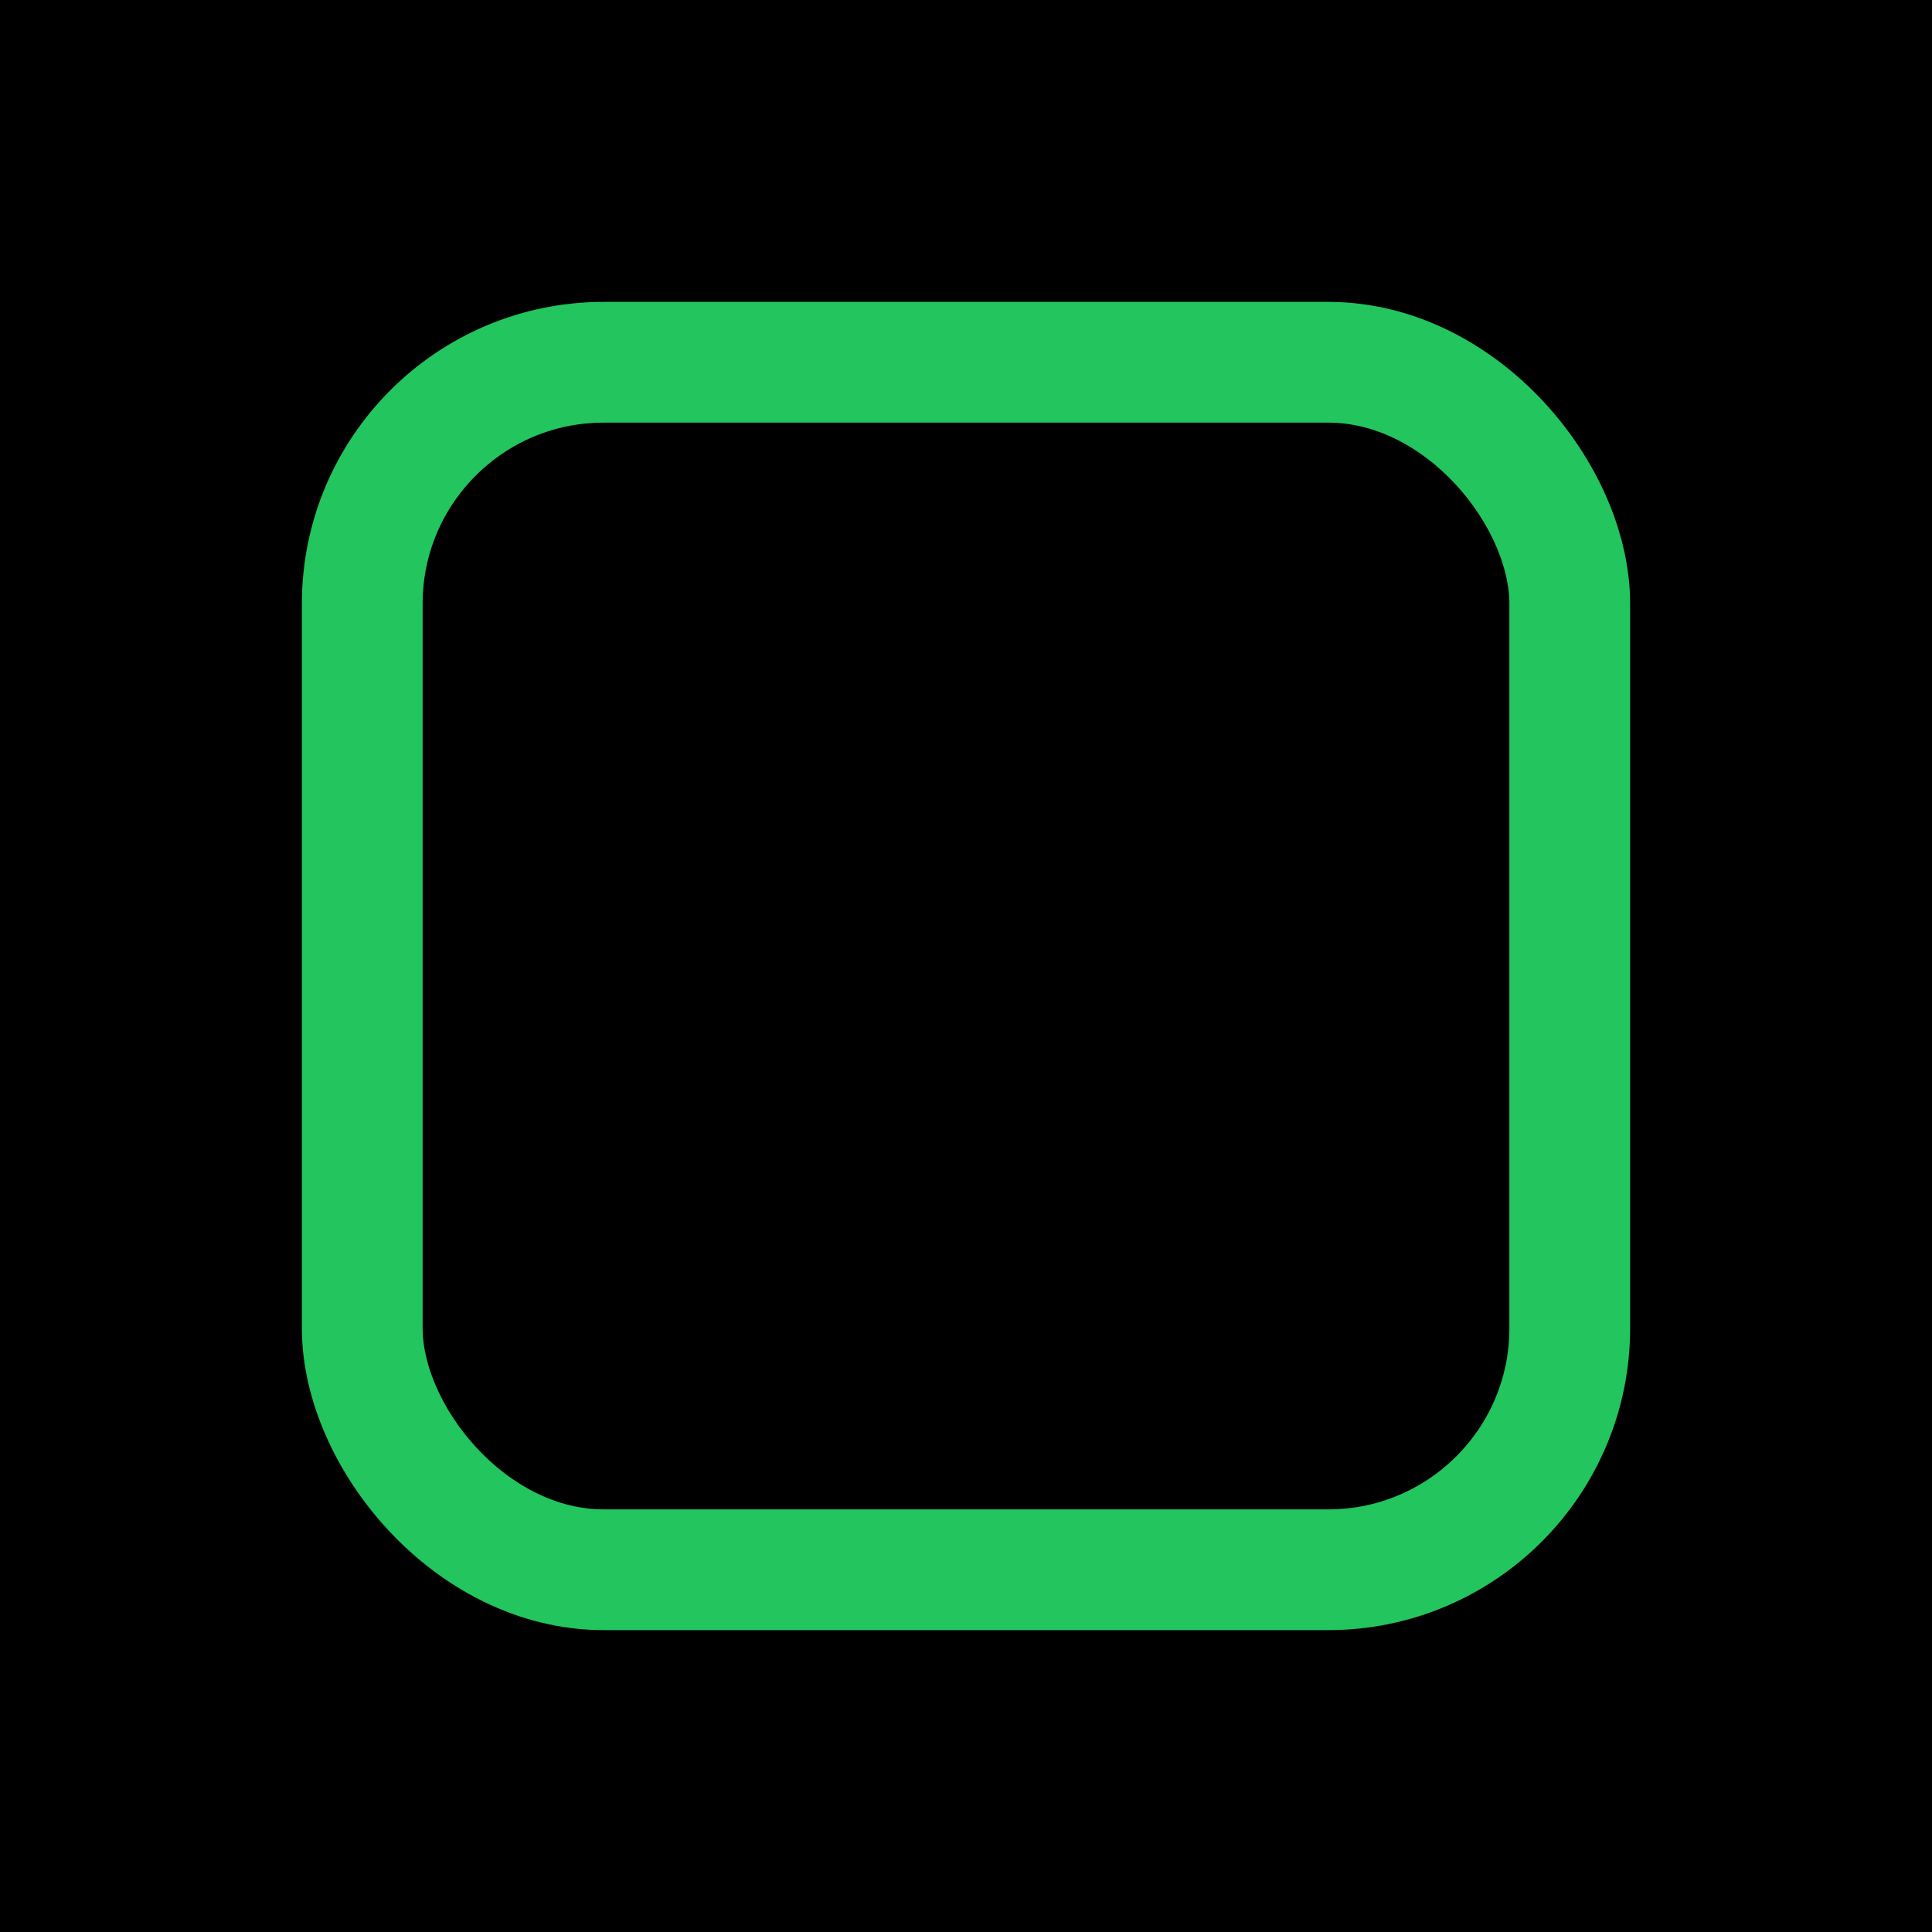 <?xml version="1.0" encoding="UTF-8"?>
<svg width="32" height="32" viewBox="0 0 32 32" xmlns="http://www.w3.org/2000/svg">
  <!-- Black background -->
  <rect width="32" height="32" fill="#000000"/>
  
  <!-- Define glow effect -->
  <defs>
    <filter id="greenGlow" x="-50%" y="-50%" width="200%" height="200%">
      <feGaussianBlur stdDeviation="1" result="coloredBlur"/>
      <feFlood flood-color="#22c55e" flood-opacity="0.6"/>
      <feComposite in2="coloredBlur" operator="in"/>
      <feMerge>
        <feMergeNode/>
        <feMergeNode in="SourceGraphic"/>
      </feMerge>
    </filter>
  </defs>
  
  <!-- Simple green rounded rectangle with border and glow -->
  <rect x="6" y="6" width="20" height="20" rx="4" ry="4" 
        fill="none" stroke="#22c55e" stroke-width="2" 
        filter="url(#greenGlow)"/>
</svg>